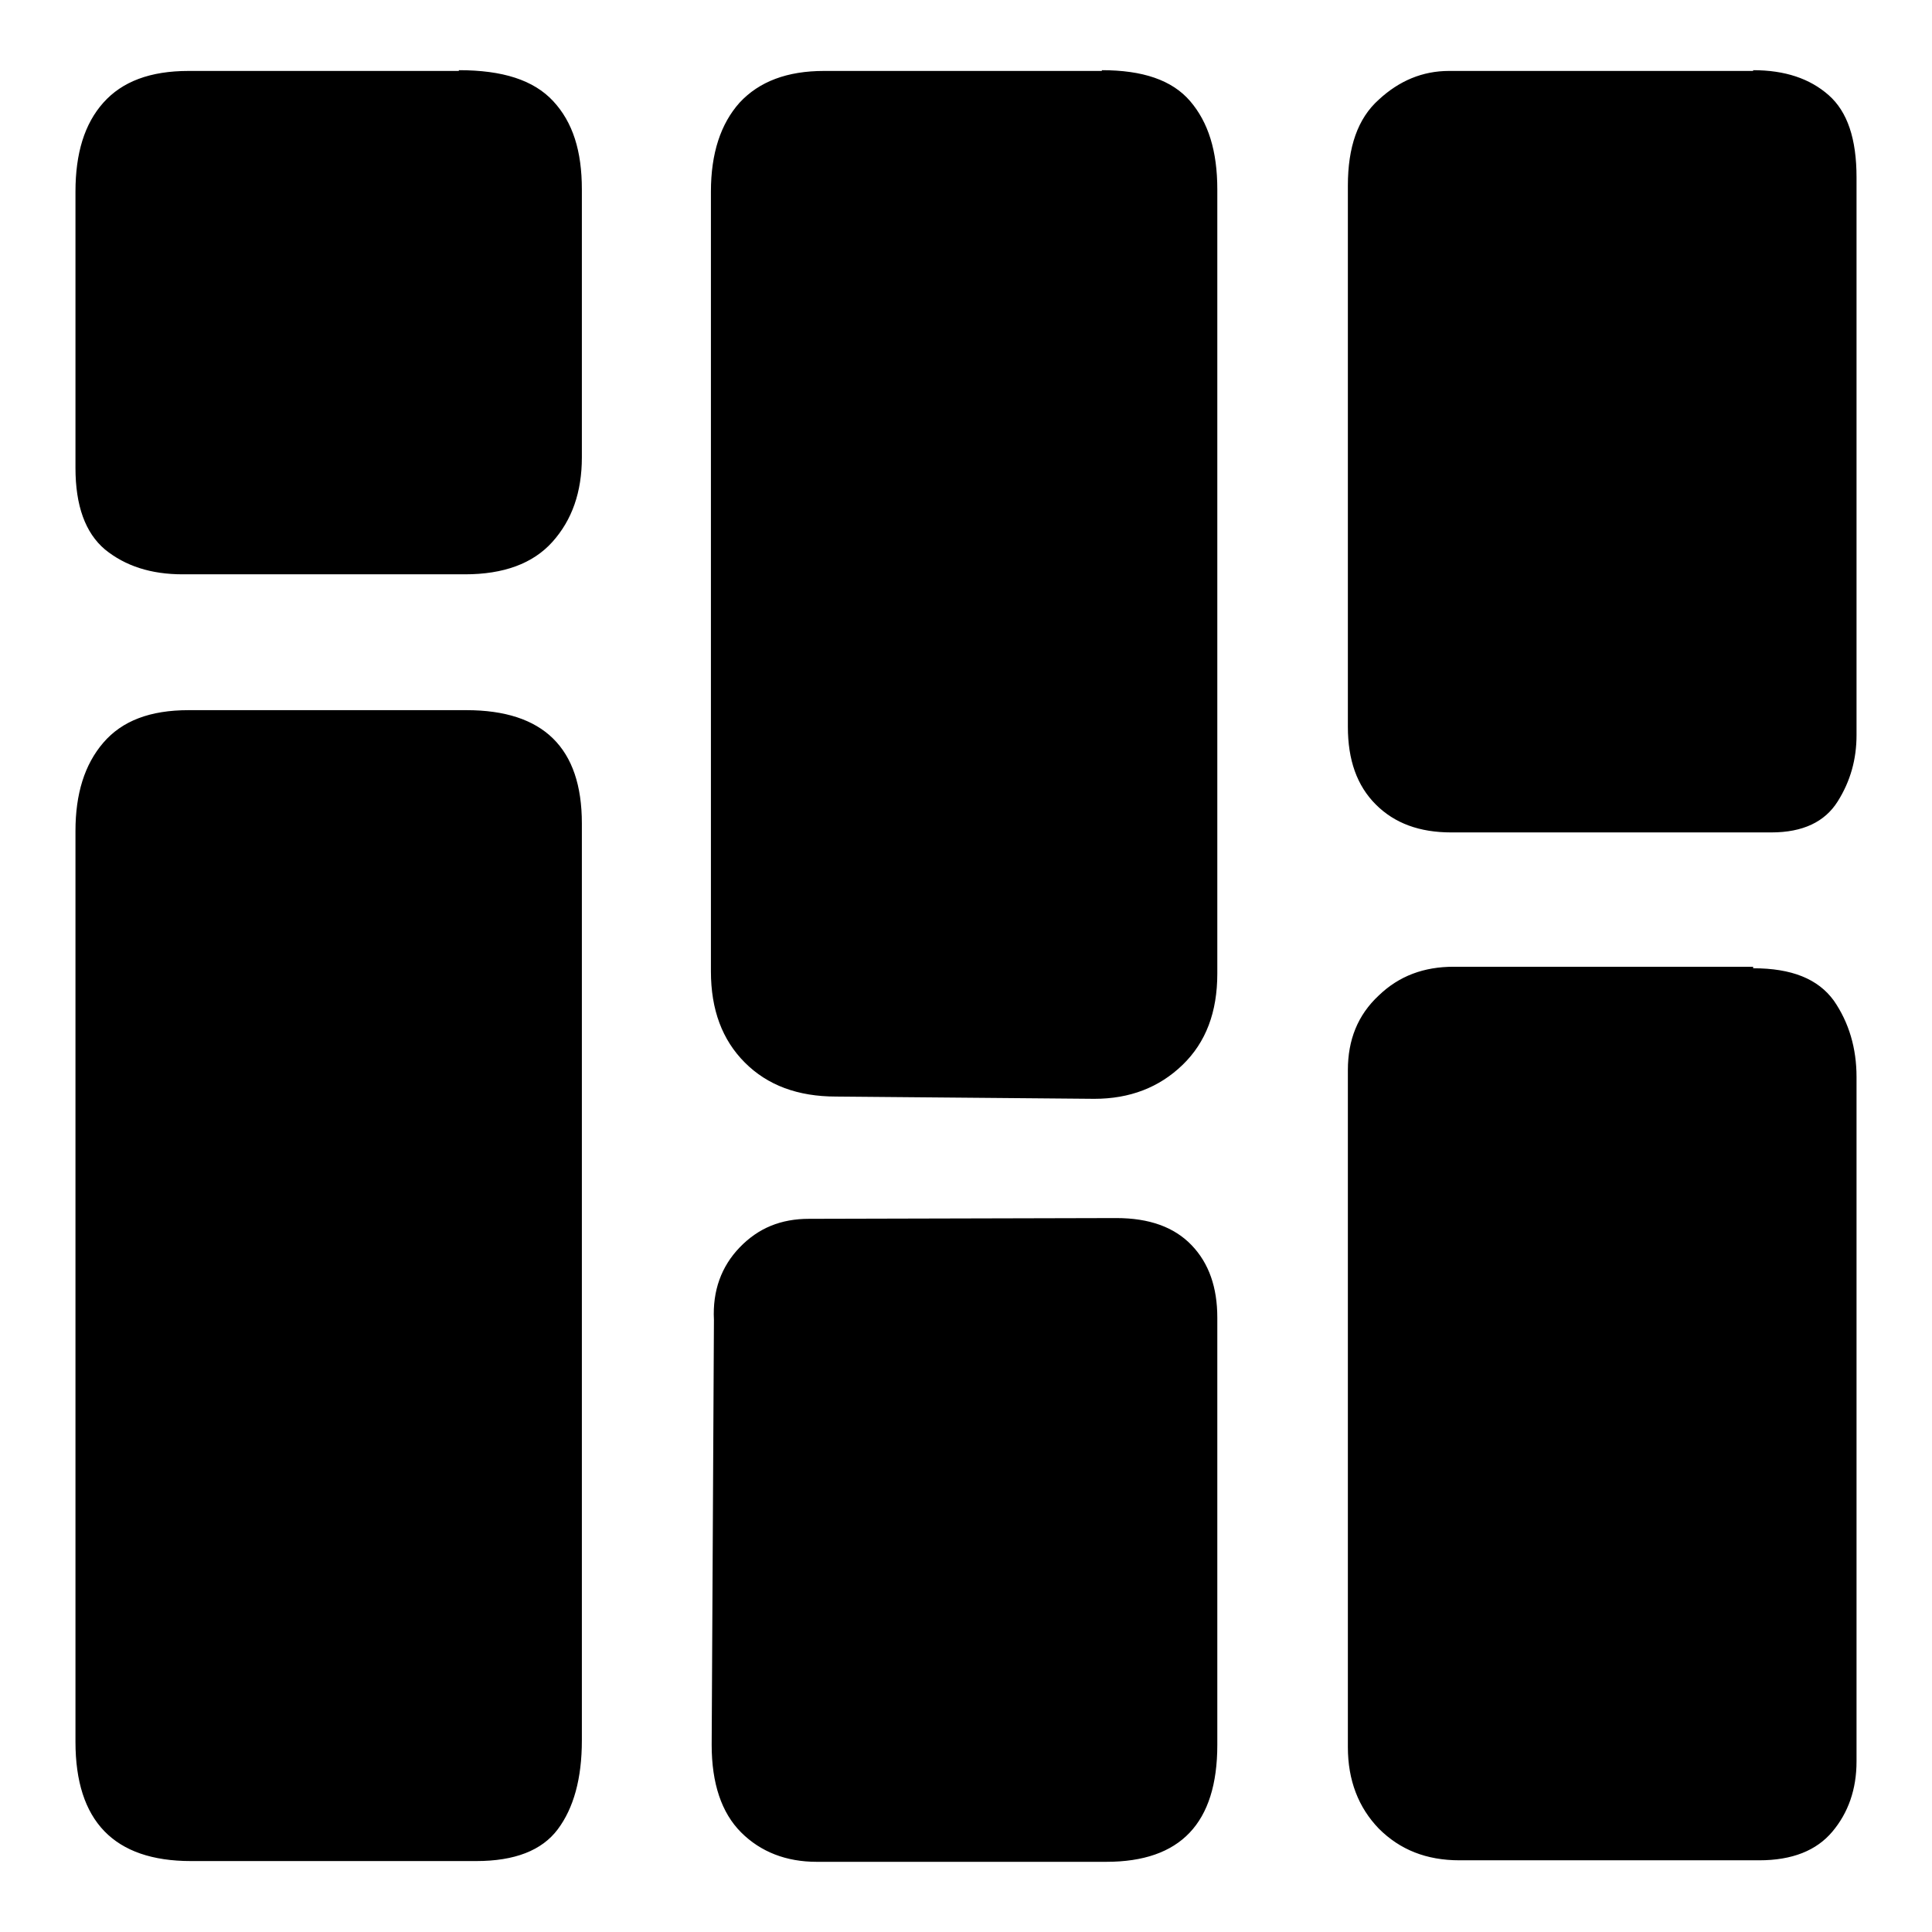 <?xml version="1.0" encoding="utf-8"?>
<!-- Svg Vector Icons : http://www.onlinewebfonts.com/icon -->
<!DOCTYPE svg PUBLIC "-//W3C//DTD SVG 1.1//EN" "http://www.w3.org/Graphics/SVG/1.1/DTD/svg11.dtd">
<svg version="1.1" xmlns="http://www.w3.org/2000/svg" xmlns:xlink="http://www.w3.org/1999/xlink" x="0px" y="0px" viewBox="0 0 256 256" enable-background="new 0 0 256 256" xml:space="preserve">
<g><g><path fill="#000000" d="M60.8,9.3c5.8,0,9.9,1.3,12.5,4.1s3.8,6.6,3.8,11.7v35.5c0,4.6-1.3,8.3-3.9,11.2s-6.5,4.3-11.6,4.3H24.2c-4.2,0-7.6-1.1-10.3-3.3C11.3,70.6,10,67,10,62V25.4c0-5.1,1.2-9,3.7-11.8c2.5-2.8,6.2-4.2,11.3-4.2H60.8L60.8,9.3z M61.8,94.1c10.2,0,15.3,5,15.3,15v121.5c0,5.1-1.1,9-3.2,11.8c-2.1,2.8-5.7,4.2-10.8,4.2H25.3c-10.2,0-15.3-5.3-15.3-15.8V110.1c0-4.9,1.2-8.8,3.7-11.7c2.5-2.9,6.2-4.3,11.3-4.3H61.8L61.8,94.1z M146,9.3c5.4,0,9.3,1.3,11.7,4.1s3.6,6.6,3.6,11.7V129c0,5.1-1.5,9.1-4.6,12.1s-7,4.5-11.7,4.5l-34.2-0.3c-5.1,0-9.1-1.5-12.1-4.5c-3-3-4.5-7-4.5-12.1V25.4c0-5.1,1.3-9,3.8-11.8c2.6-2.8,6.3-4.2,11.2-4.2H146L146,9.3z M147.9,161.4c4.4,0,7.7,1.2,10,3.6c2.3,2.4,3.4,5.6,3.4,9.6v56.6c0,10.4-4.9,15.5-14.7,15.5h-38.4c-4,0-7.4-1.3-10-3.9c-2.6-2.6-3.9-6.5-3.9-11.6l0.3-56.3c-0.2-3.9,1-7.1,3.4-9.6c2.5-2.6,5.5-3.8,9.2-3.8L147.9,161.4L147.9,161.4z M232.3,9.3c4.2,0,7.5,1.1,10,3.3c2.5,2.2,3.7,5.8,3.7,10.9v73.9c0,3.2-0.8,6.1-2.5,8.8s-4.6,4.1-8.8,4.1h-42.4c-4.2,0-7.5-1.2-10-3.7s-3.7-5.9-3.7-10.3V24.6c0-5.1,1.3-8.9,4.1-11.4c2.7-2.5,5.8-3.8,9.3-3.8H232.3L232.3,9.3z M232.3,128.3c5.1,0,8.6,1.4,10.7,4.3c2,2.9,3,6.3,3,10.1v90.7c0,3.7-1.1,6.8-3.2,9.3s-5.3,3.8-9.7,3.8h-39.7c-4.4,0-7.9-1.4-10.7-4.2c-2.7-2.8-4.1-6.4-4.1-10.8v-89.7c0-4,1.3-7.3,4.1-9.9c2.7-2.6,6-3.8,9.9-3.8H232.3L232.3,128.3z"/></g></g>
</svg>